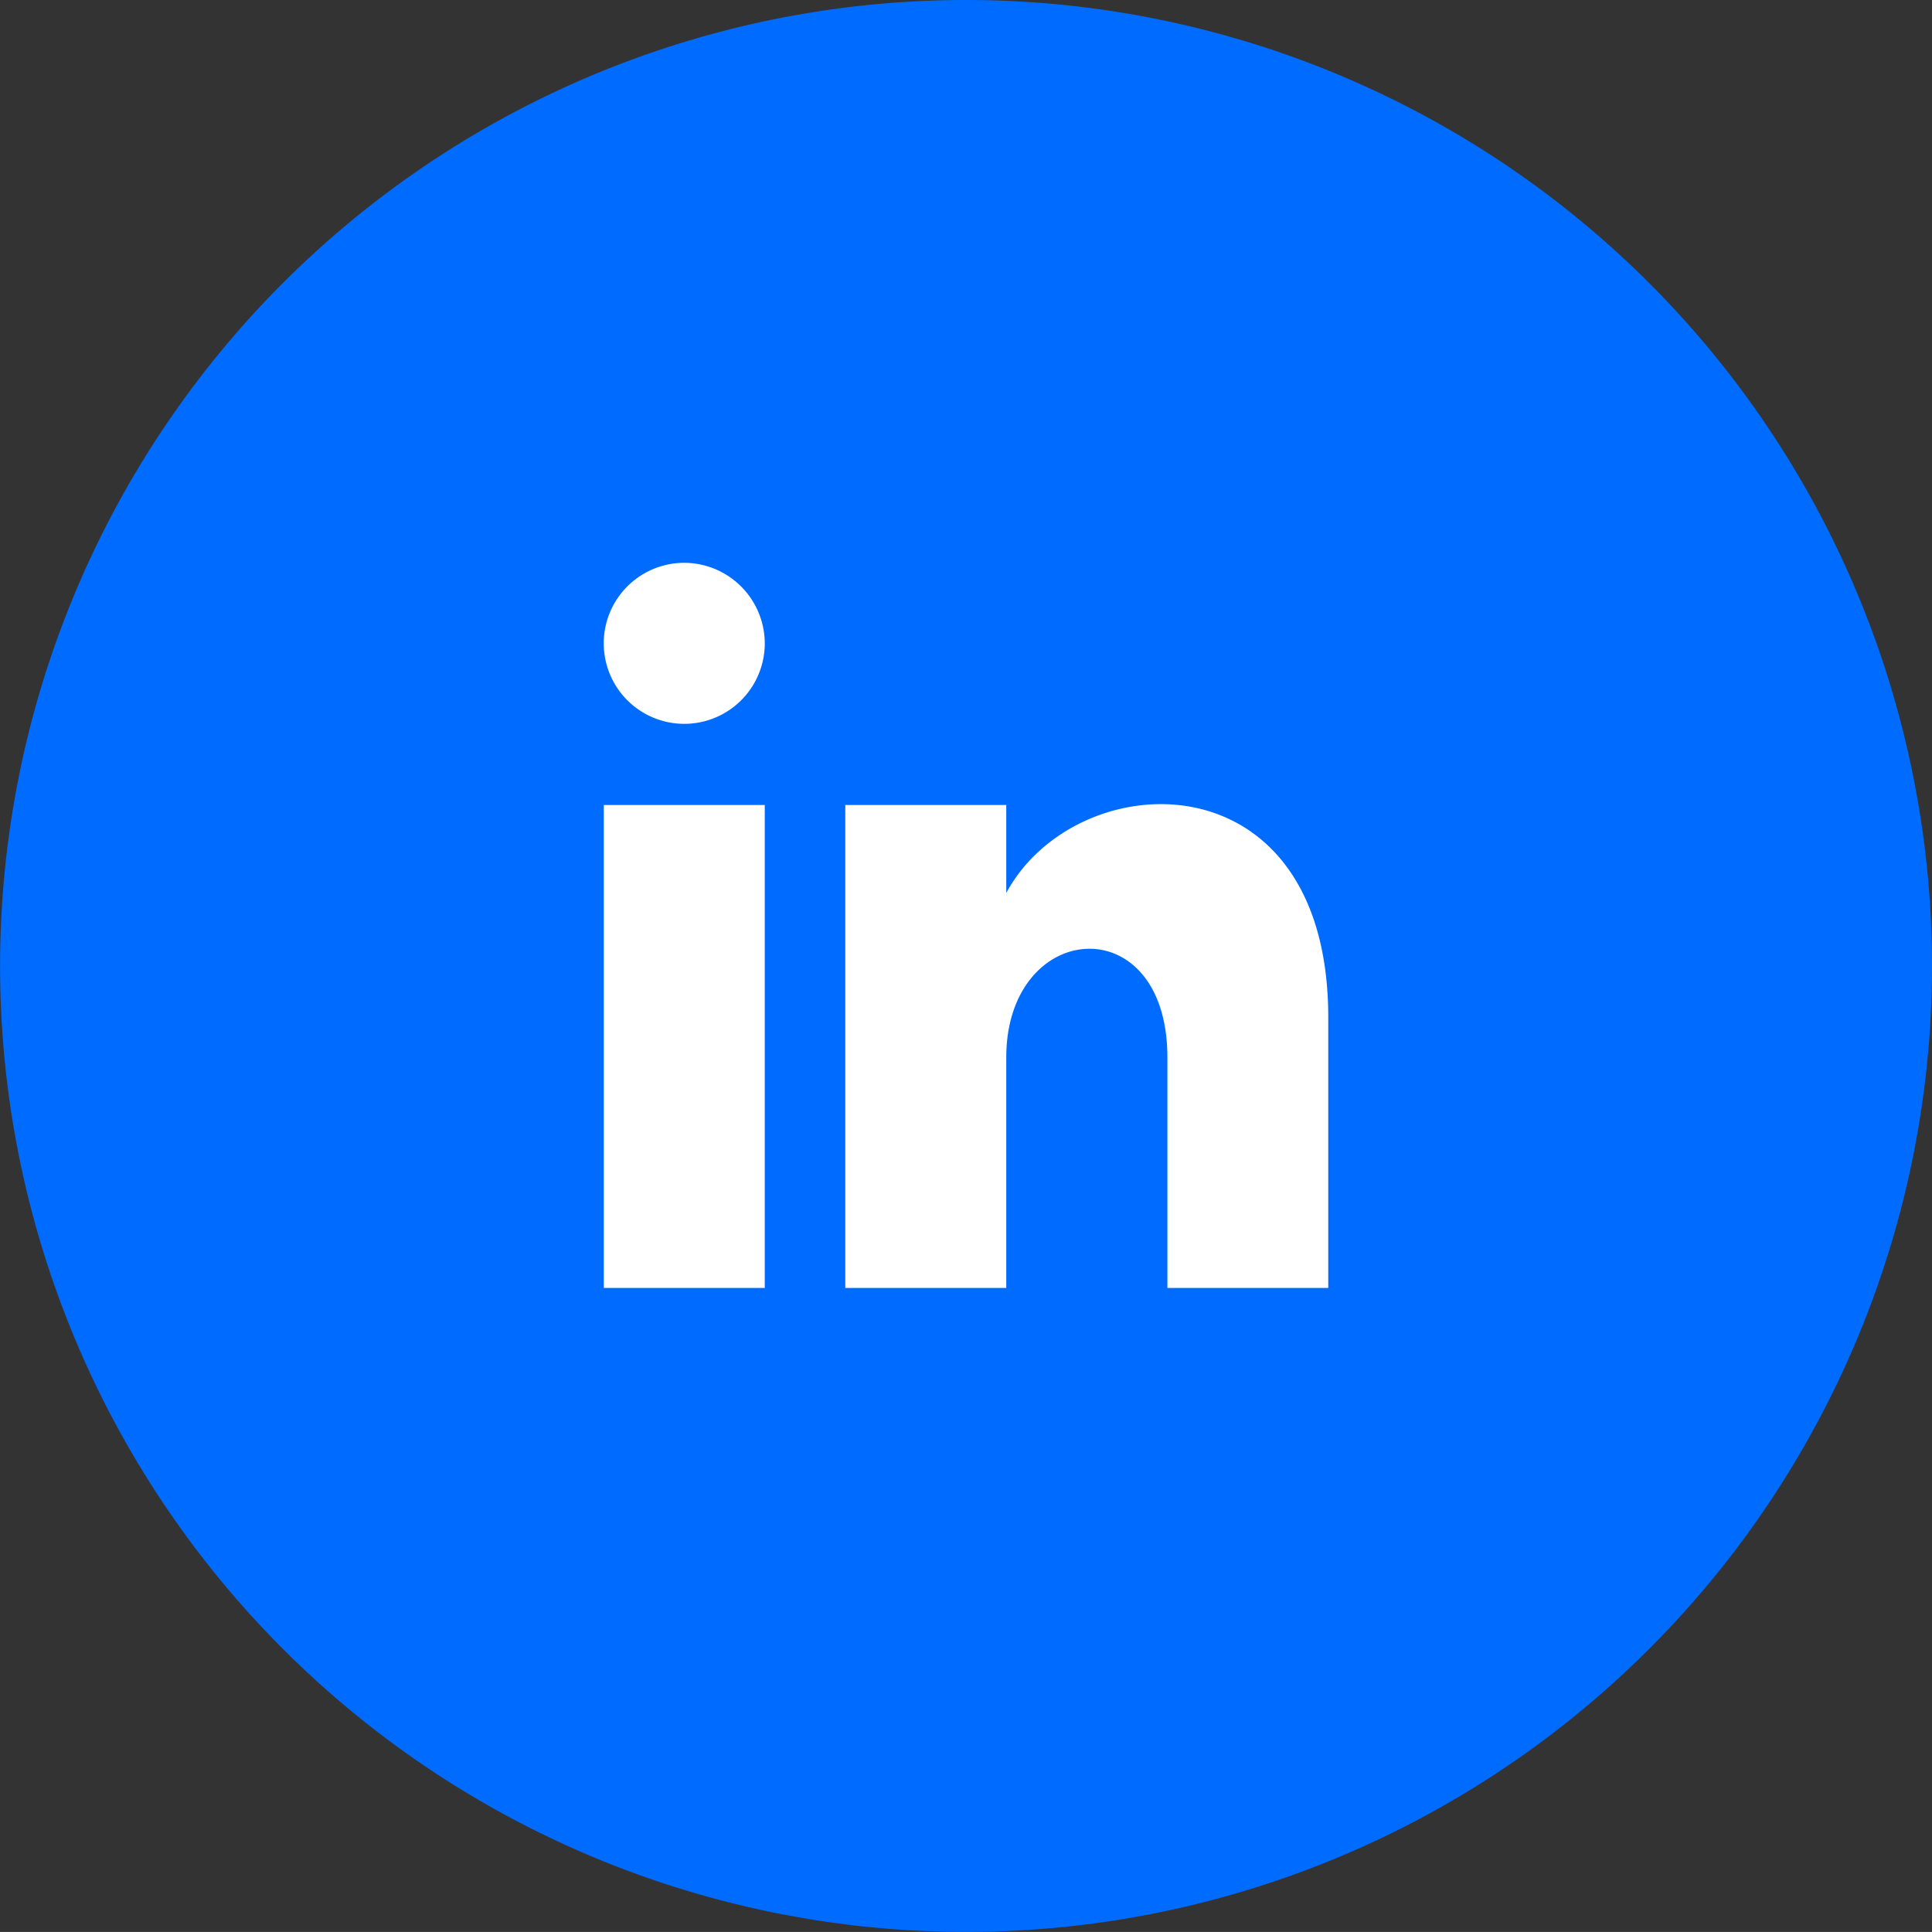 <svg xmlns="http://www.w3.org/2000/svg" viewBox="0 0 46.122 46.121">
  <rect x="0" y="0" width="46.122" height="46.121" fill="#333333" stroke="none"/>
  <path d="M43.239 23.061 23.066 0a23.06 23.06 0 1 0 23.056 23.061A23.061 23.061 0 0 0 23.066 0" fill="#006cff"/>
  <path d="M18.257 15.374a1.922 1.922 0 1 1-1.922-1.938 1.928 1.928 0 0 1 1.922 1.938m0 3.843h-3.843v11.53h3.843Zm5.765 0h-3.843v11.53h3.843v-5.5c0-3.309 3.847-3.614 3.847 0v5.5h3.84v-6.455c0-6.311-6.011-6.08-7.687-2.975Z" fill="#fff"/>
</svg>
